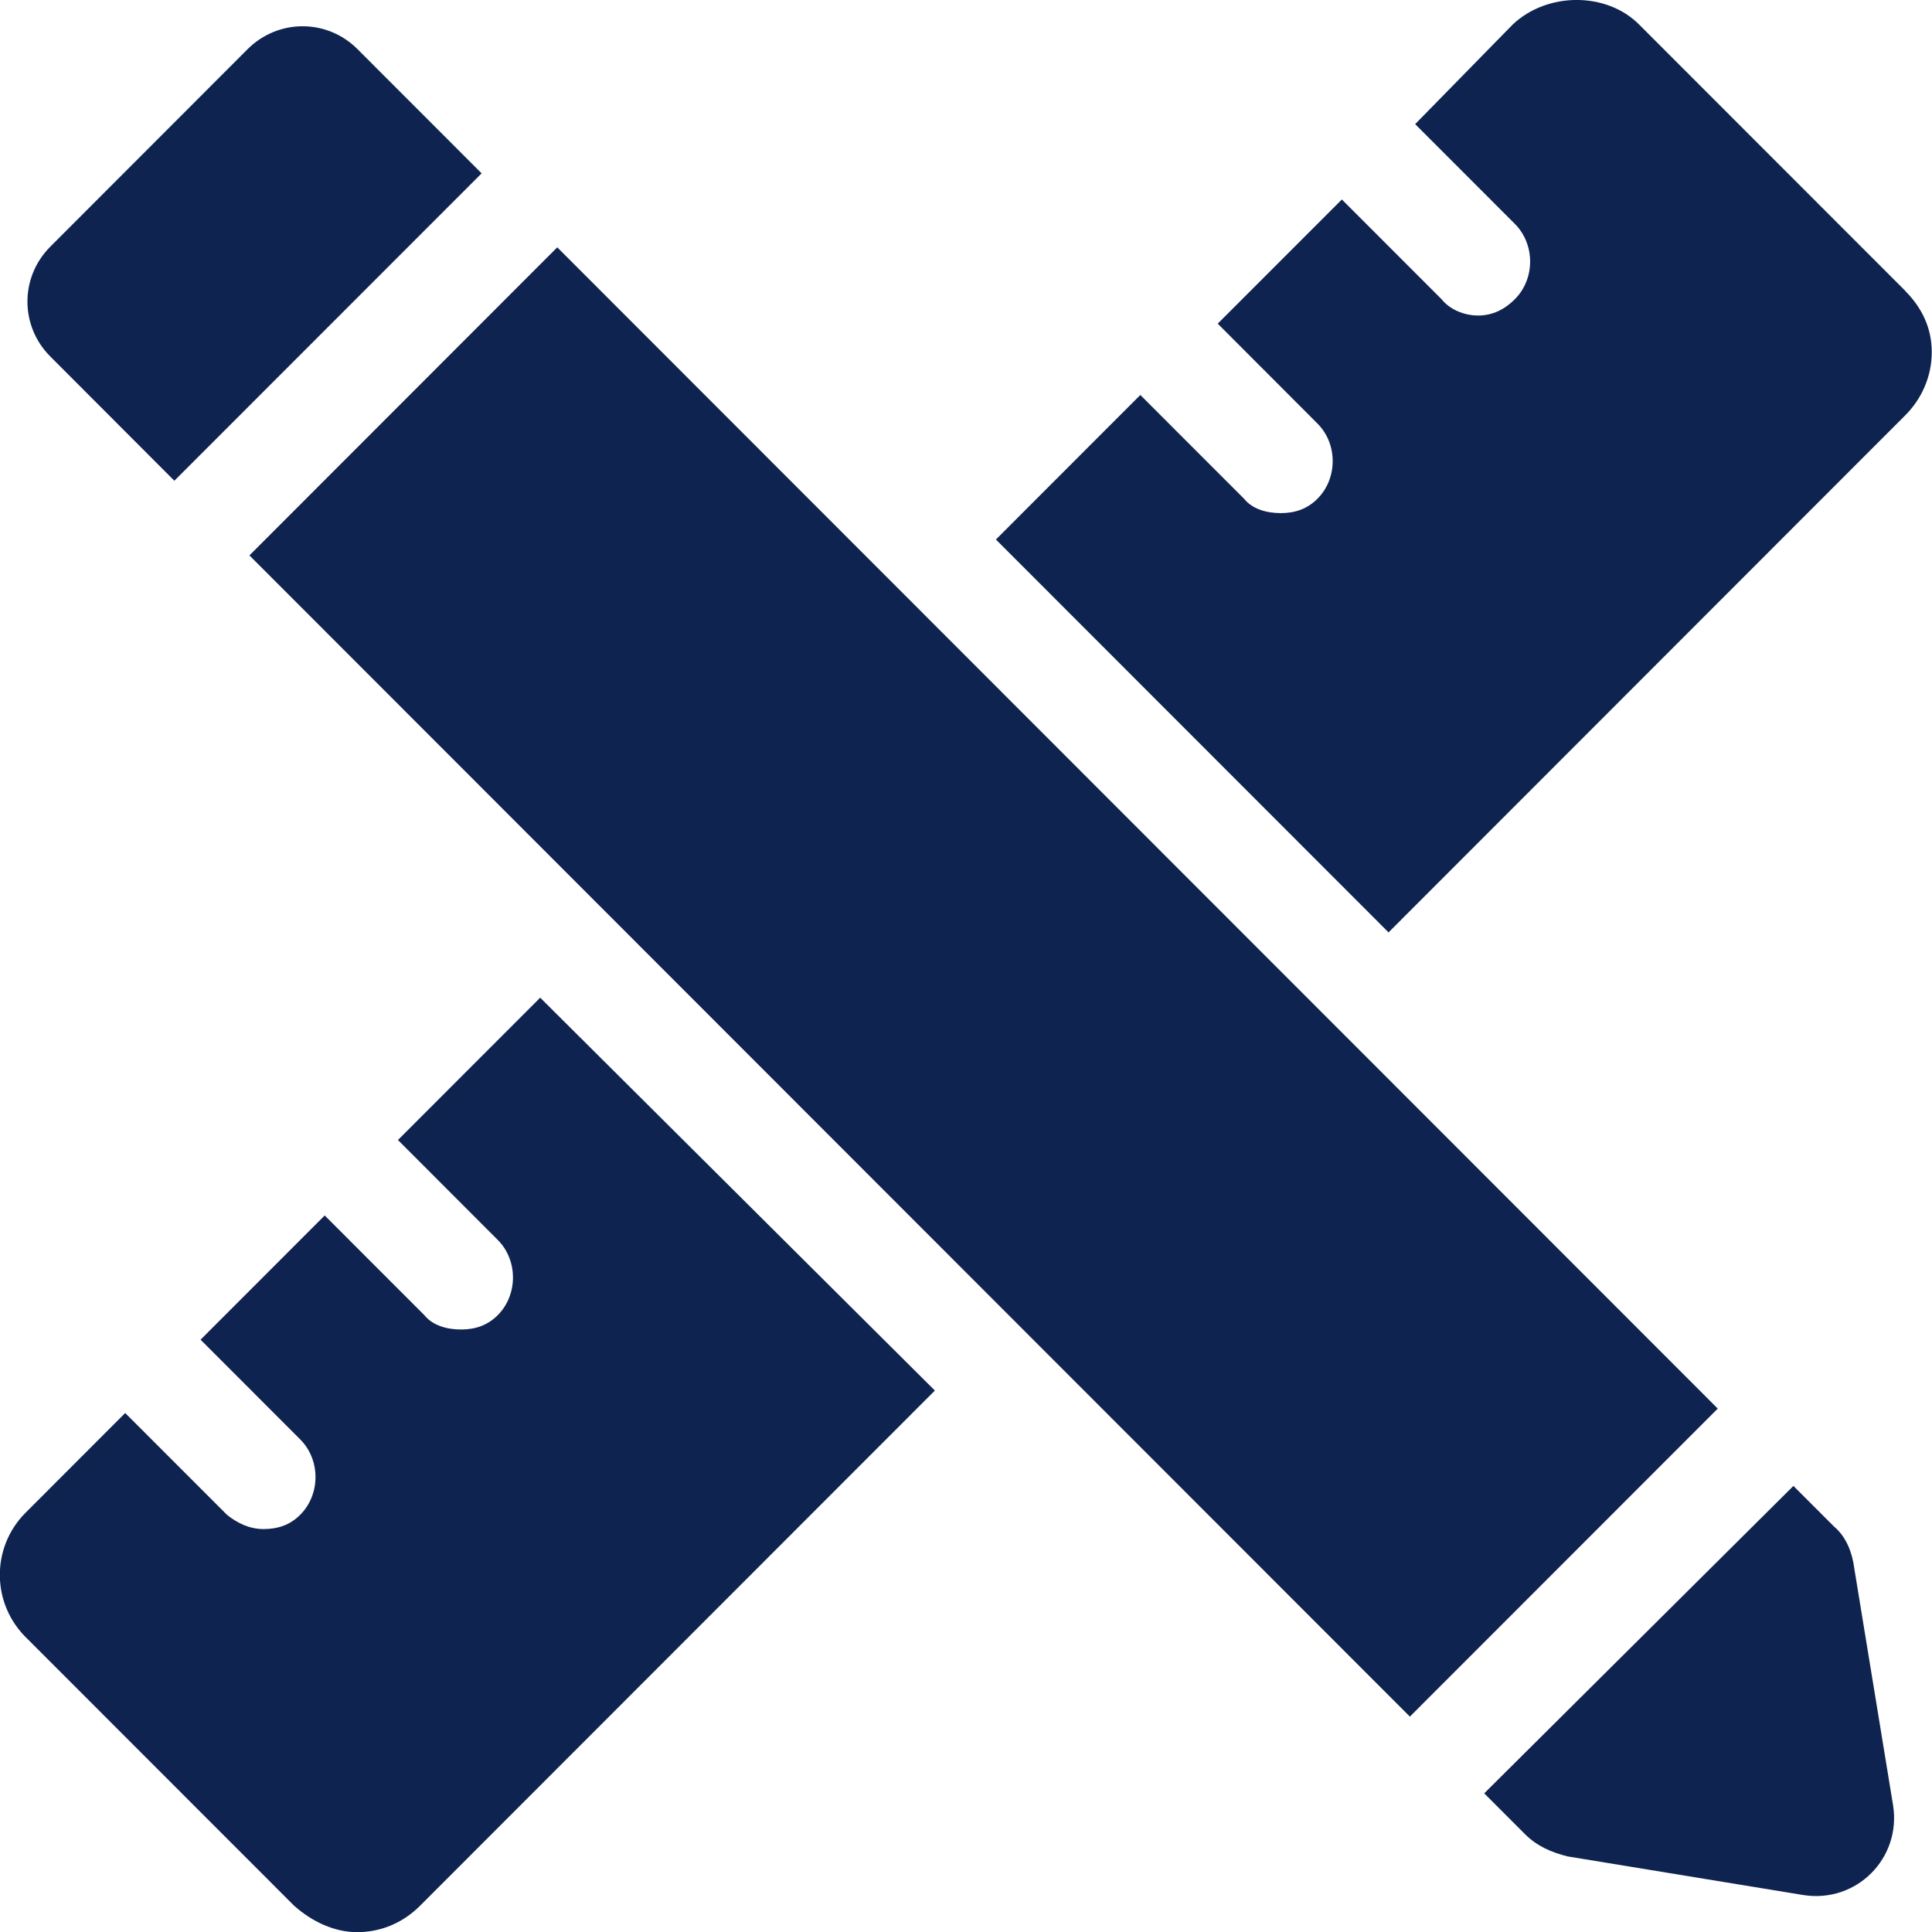 <svg width="48" height="48" viewBox="0 0 48 48" fill="none" xmlns="http://www.w3.org/2000/svg">
<g id="happi-icn02 1" clip-path="url(#clip0_12118_1163)">
<g id="&#230;&#179;&#149;&#232;&#162;&#171;">
<g id="Group">
<path id="Vector" d="M9.888 28.324L12.365 30.804C12.871 31.308 12.871 32.17 12.365 32.676C12.111 32.929 11.809 33.031 11.454 33.031C11.099 33.031 10.747 32.929 10.544 32.676L8.067 30.198L4.983 33.284L7.459 35.762C7.965 36.267 7.965 37.128 7.459 37.634C7.206 37.888 6.904 37.989 6.549 37.989C6.194 37.989 5.891 37.838 5.638 37.634L3.11 35.106L0.634 37.585C-0.225 38.444 -0.225 39.859 0.685 40.721L7.306 47.346C7.76 47.75 8.316 48.004 8.872 48.004C9.428 48.004 9.984 47.8 10.438 47.346L23.227 34.548L13.421 24.787L9.882 28.328L9.888 28.324Z" fill="#0F2350"/>
<path id="Vector_2" d="M47.343 7.233L40.72 0.606C39.911 -0.203 38.445 -0.203 37.586 0.606L35.159 3.084L37.636 5.562C38.142 6.069 38.142 6.928 37.636 7.434C37.383 7.688 37.08 7.839 36.725 7.839C36.371 7.839 36.018 7.688 35.815 7.434L33.338 4.956L30.254 8.041L32.73 10.521C33.237 11.025 33.237 11.886 32.73 12.393C32.477 12.646 32.175 12.748 31.82 12.748C31.465 12.748 31.113 12.646 30.91 12.393L28.331 9.813L24.743 13.404L34.498 23.165L47.337 10.317C47.741 9.913 47.994 9.356 47.994 8.748C47.994 8.14 47.741 7.636 47.337 7.231L47.343 7.233Z" fill="#0F2350"/>
<path id="Vector_3" d="M13.845 6.145L6.197 13.799L35.028 42.649L42.677 34.996L13.845 6.145Z" fill="#0F2350"/>
<path id="Vector_4" d="M46.073 38.99C46.024 38.586 45.872 38.181 45.567 37.928L44.557 36.917L36.875 44.555L37.885 45.566C38.188 45.869 38.542 46.02 38.947 46.122L44.81 47.083C46.123 47.286 47.237 46.172 47.034 44.858L46.073 38.99Z" fill="#0F2350"/>
<path id="Vector_5" d="M4.333 11.943L11.966 4.307L8.882 1.221C8.125 0.463 6.912 0.463 6.152 1.221L1.251 6.127C0.492 6.885 0.492 8.101 1.251 8.858L4.333 11.945V11.943Z" fill="#0F2350"/>
</g>
</g>
</g>
<defs>
<clipPath id="clip0_12118_1163">
<rect width="48" height="48" fill="white"/>
</clipPath>
</defs>
</svg>
